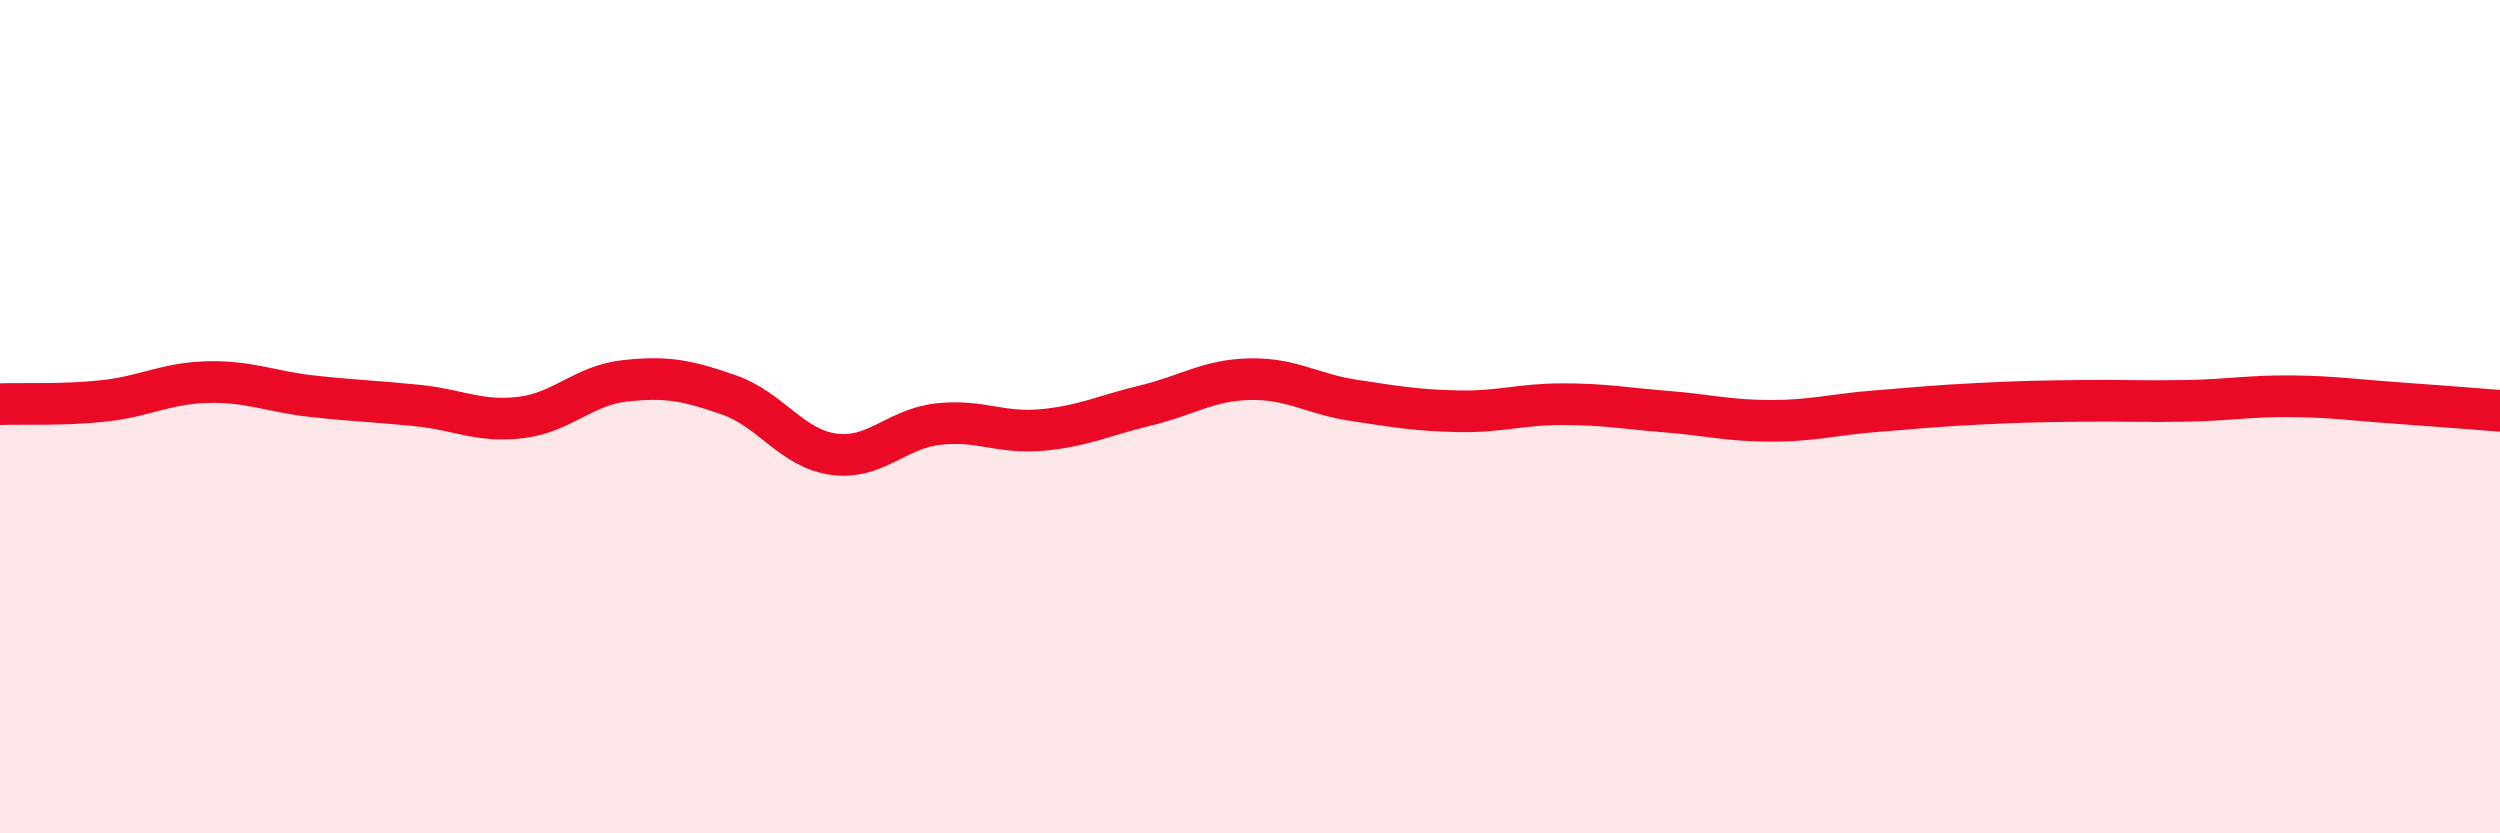 
    <svg width="60" height="20" viewBox="0 0 60 20" xmlns="http://www.w3.org/2000/svg">
      <path
        d="M 0,9.7 C 0.5,9.68 1.5,9.73 2.5,9.62 C 3.5,9.51 4,9.19 5,9.17 C 6,9.15 6.5,9.4 7.5,9.51 C 8.5,9.62 9,9.63 10,9.73 C 11,9.83 11.5,10.14 12.5,10.02 C 13.5,9.9 14,9.25 15,9.14 C 16,9.03 16.5,9.13 17.5,9.48 C 18.5,9.83 19,10.76 20,10.9 C 21,11.04 21.5,10.3 22.5,10.18 C 23.5,10.06 24,10.41 25,10.32 C 26,10.23 26.5,9.97 27.5,9.73 C 28.5,9.49 29,9.12 30,9.1 C 31,9.08 31.5,9.46 32.5,9.61 C 33.5,9.76 34,9.85 35,9.87 C 36,9.89 36.5,9.7 37.5,9.7 C 38.5,9.7 39,9.8 40,9.88 C 41,9.96 41.5,10.1 42.5,10.1 C 43.5,10.1 44,9.95 45,9.87 C 46,9.79 46.5,9.74 47.5,9.69 C 48.5,9.64 49,9.63 50,9.62 C 51,9.61 51.5,9.64 52.5,9.62 C 53.5,9.6 54,9.5 55,9.51 C 56,9.52 56.5,9.6 57.5,9.67 C 58.5,9.74 59.5,9.82 60,9.86L60 20L0 20Z"
        fill="#EB0A25"
        opacity="0.1"
        stroke-linecap="round"
        stroke-linejoin="round"
      />
      <path
        d="M 0,9.7 C 0.5,9.68 1.5,9.73 2.5,9.62 C 3.5,9.51 4,9.19 5,9.17 C 6,9.15 6.5,9.4 7.5,9.51 C 8.5,9.62 9,9.63 10,9.73 C 11,9.83 11.5,10.14 12.5,10.02 C 13.5,9.9 14,9.25 15,9.14 C 16,9.03 16.5,9.13 17.5,9.48 C 18.5,9.83 19,10.76 20,10.9 C 21,11.04 21.5,10.3 22.5,10.18 C 23.5,10.06 24,10.41 25,10.32 C 26,10.23 26.5,9.97 27.5,9.73 C 28.5,9.49 29,9.12 30,9.1 C 31,9.08 31.5,9.46 32.5,9.61 C 33.5,9.76 34,9.85 35,9.87 C 36,9.89 36.5,9.7 37.5,9.7 C 38.5,9.7 39,9.8 40,9.88 C 41,9.96 41.5,10.1 42.5,10.1 C 43.5,10.1 44,9.95 45,9.87 C 46,9.79 46.5,9.74 47.5,9.69 C 48.5,9.64 49,9.63 50,9.62 C 51,9.61 51.5,9.64 52.5,9.62 C 53.5,9.6 54,9.5 55,9.51 C 56,9.52 56.5,9.6 57.5,9.67 C 58.5,9.74 59.5,9.82 60,9.86"
        stroke="#EB0A25"
        stroke-width="1"
        fill="none"
        stroke-linecap="round"
        stroke-linejoin="round"
      />
    </svg>
  